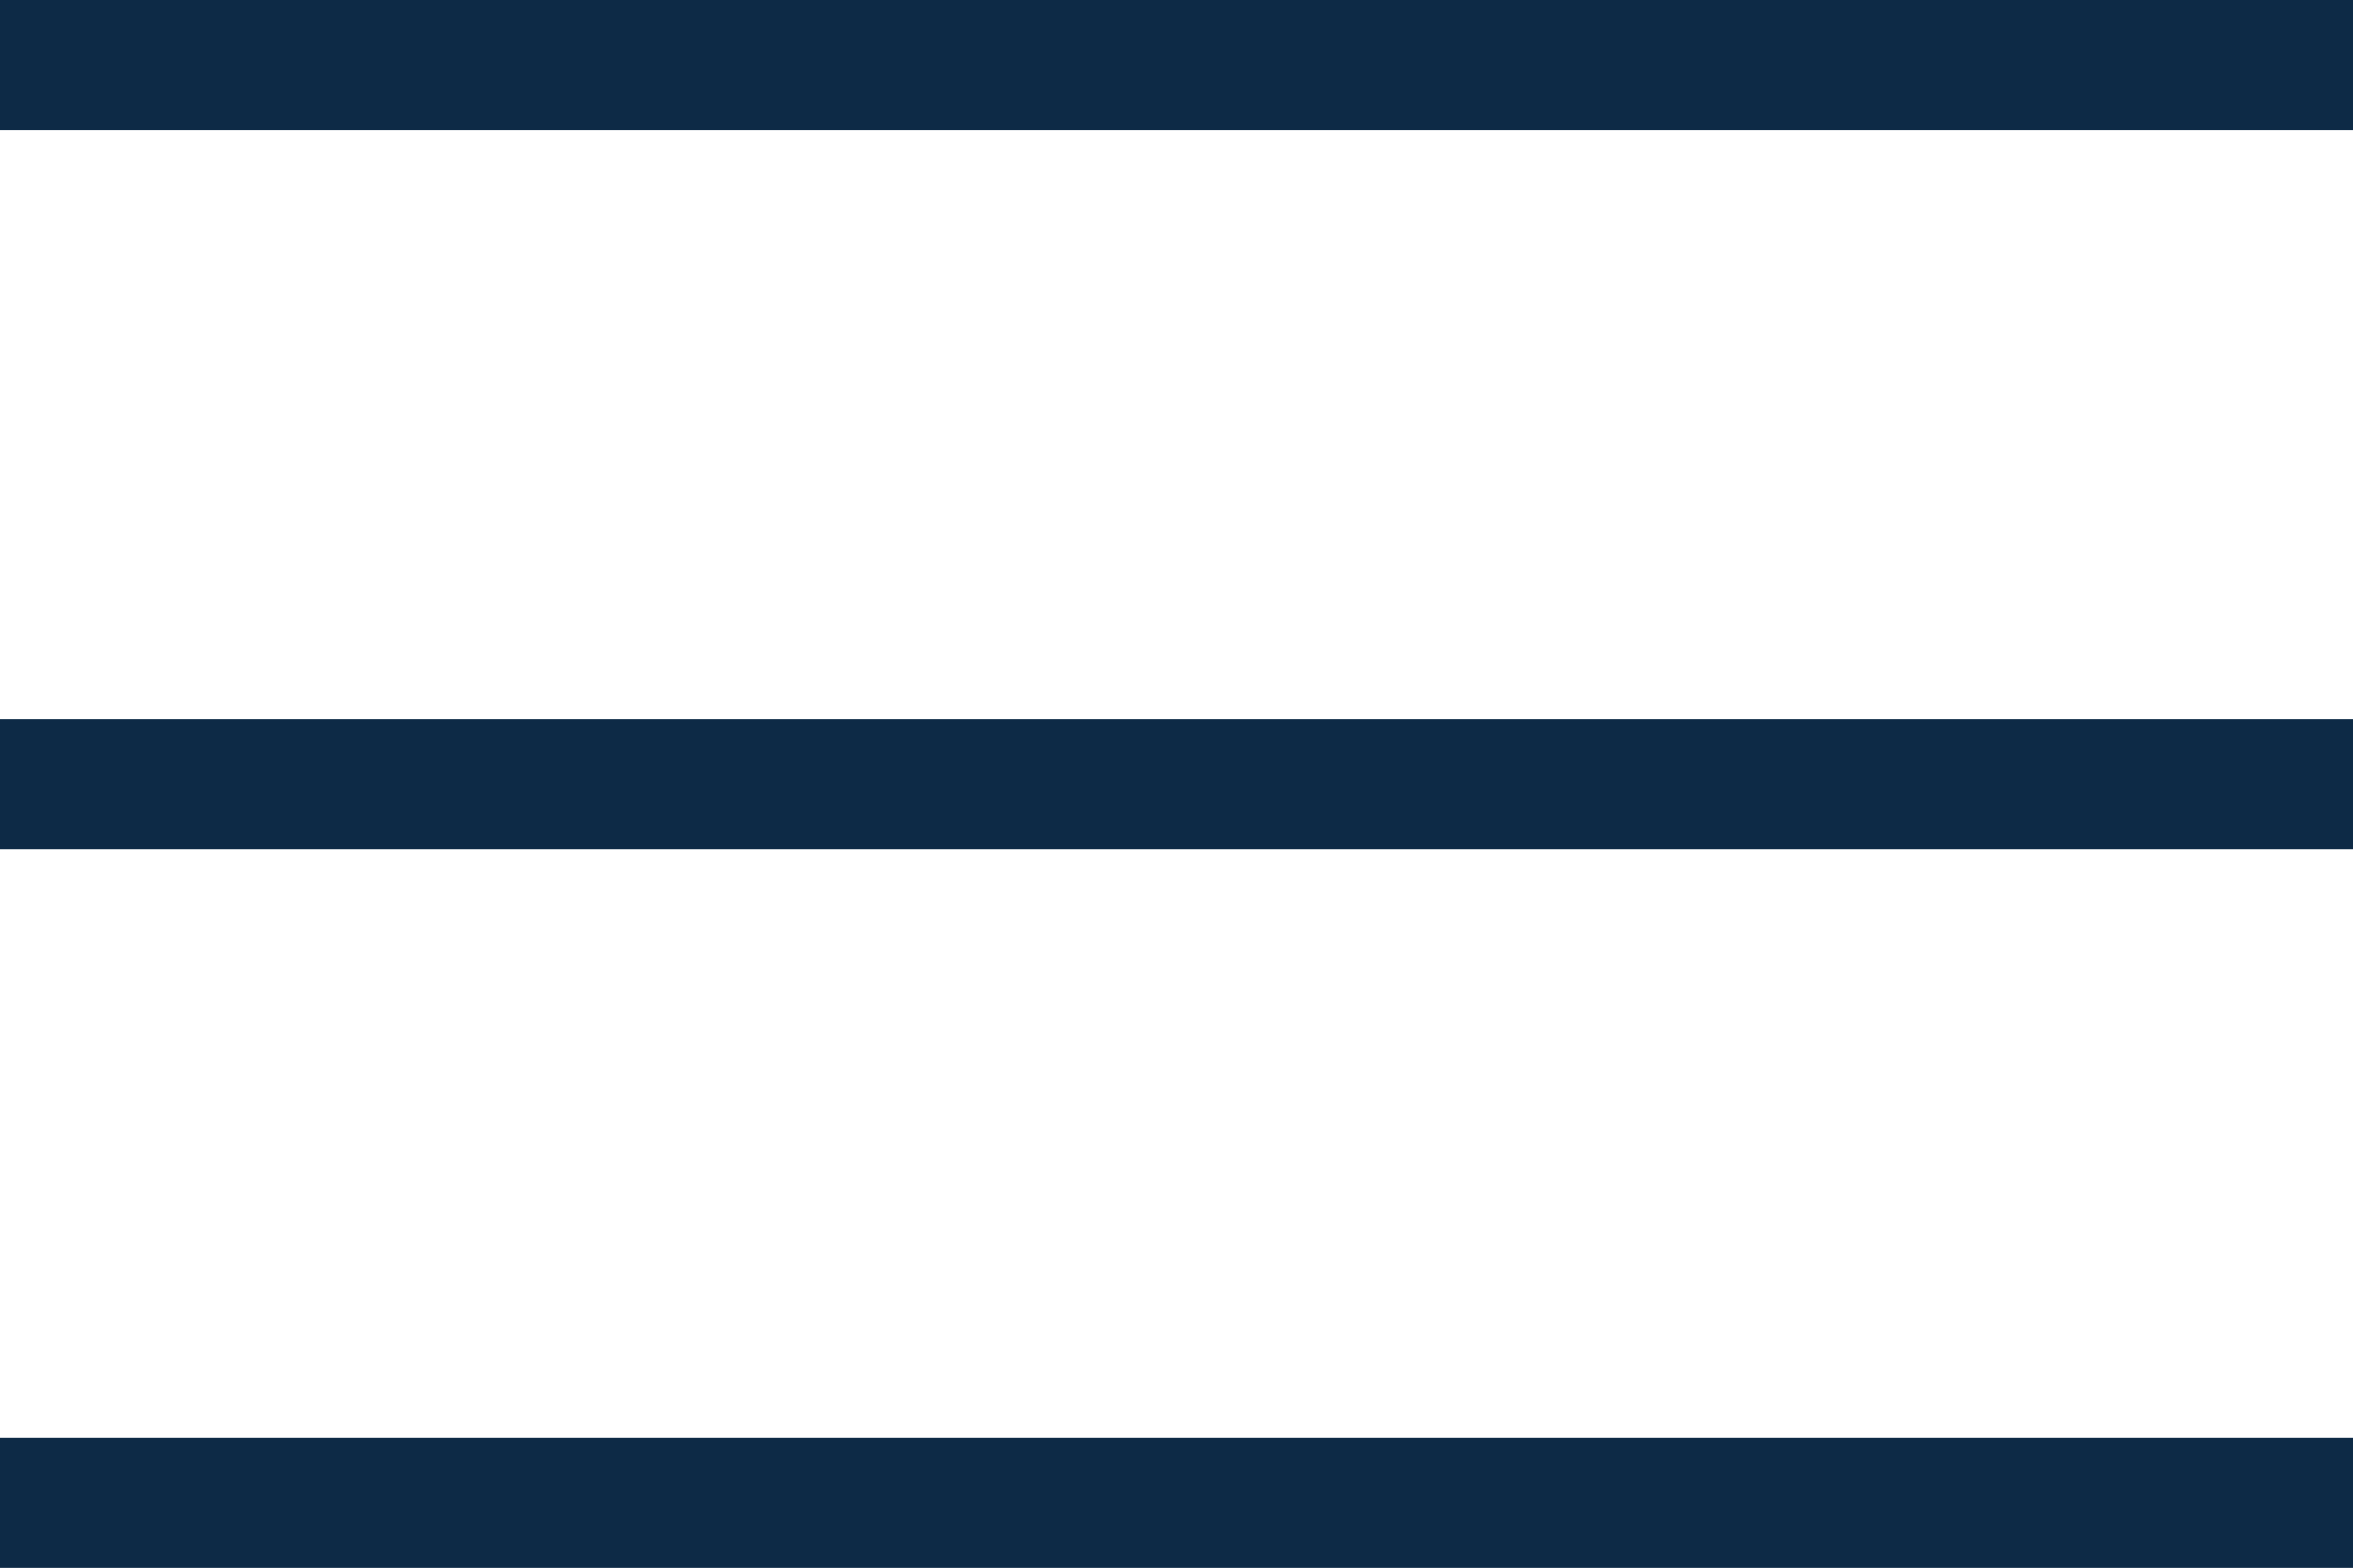 <svg xmlns="http://www.w3.org/2000/svg" id="Calque_2" data-name="Calque 2" viewBox="0 0 54.31 36.19"><defs><style>      .cls-1 {        fill: none;        stroke: #0d2a46;        stroke-width: 3px;      }    </style></defs><g id="Calque_1-2" data-name="Calque 1"><g id="Groupe_1081" data-name="Groupe 1081"><line id="Ligne_55" data-name="Ligne 55" class="cls-1" y1="1.5" x2="54.31" y2="1.5"></line><line id="Ligne_56" data-name="Ligne 56" class="cls-1" y1="18.1" x2="54.31" y2="18.1"></line><line id="Ligne_57" data-name="Ligne 57" class="cls-1" y1="34.69" x2="54.31" y2="34.69"></line></g></g></svg>